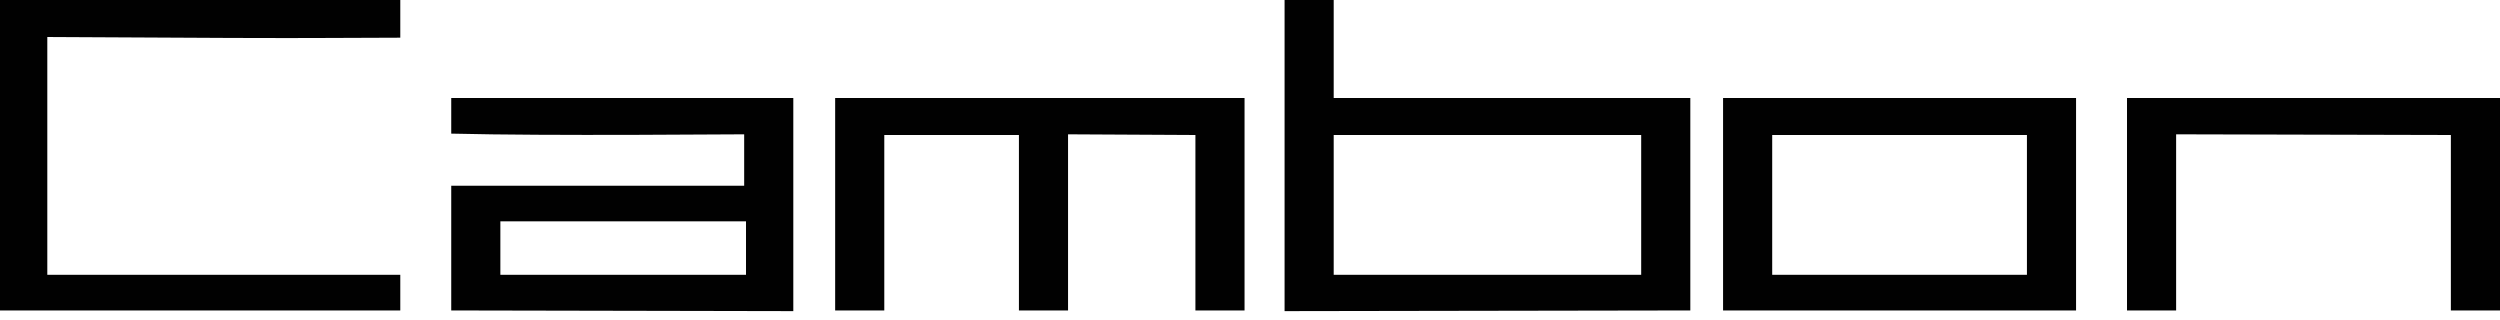 <svg xmlns="http://www.w3.org/2000/svg" width="242" height="31" viewBox="0 0 242 31" fill="none"><path d="M76.792 9.486V30.117L43.68 30.051V17.977H72.036V13.002L61.063 13.056C55.04 13.069 48.664 13.055 43.68 12.935V9.486H76.792ZM129.102 0V9.486H163.623V30.051L124.347 30.117V0H129.102ZM38.748 0V3.648L31.58 3.675C27.617 3.701 19.938 3.675 4.579 3.582V26.602H38.748V30.051H0V0H38.748ZM120.472 9.486V30.051H115.716V13.068L103.387 13.002V30.051H98.632V13.068H85.599V30.051H80.843V9.486H120.472ZM200.962 9.486V30.051H166.793V9.486H200.962ZM242 9.486V30.051H237.244V13.068L210.649 13.002V30.051H205.894V9.486H242ZM48.435 26.602H72.213V21.427H48.435V26.602ZM129.102 26.602H158.867V13.068H129.102V26.602ZM171.549 26.602H196.207V13.068H171.549V26.602Z" fill="#010101"></path></svg>
